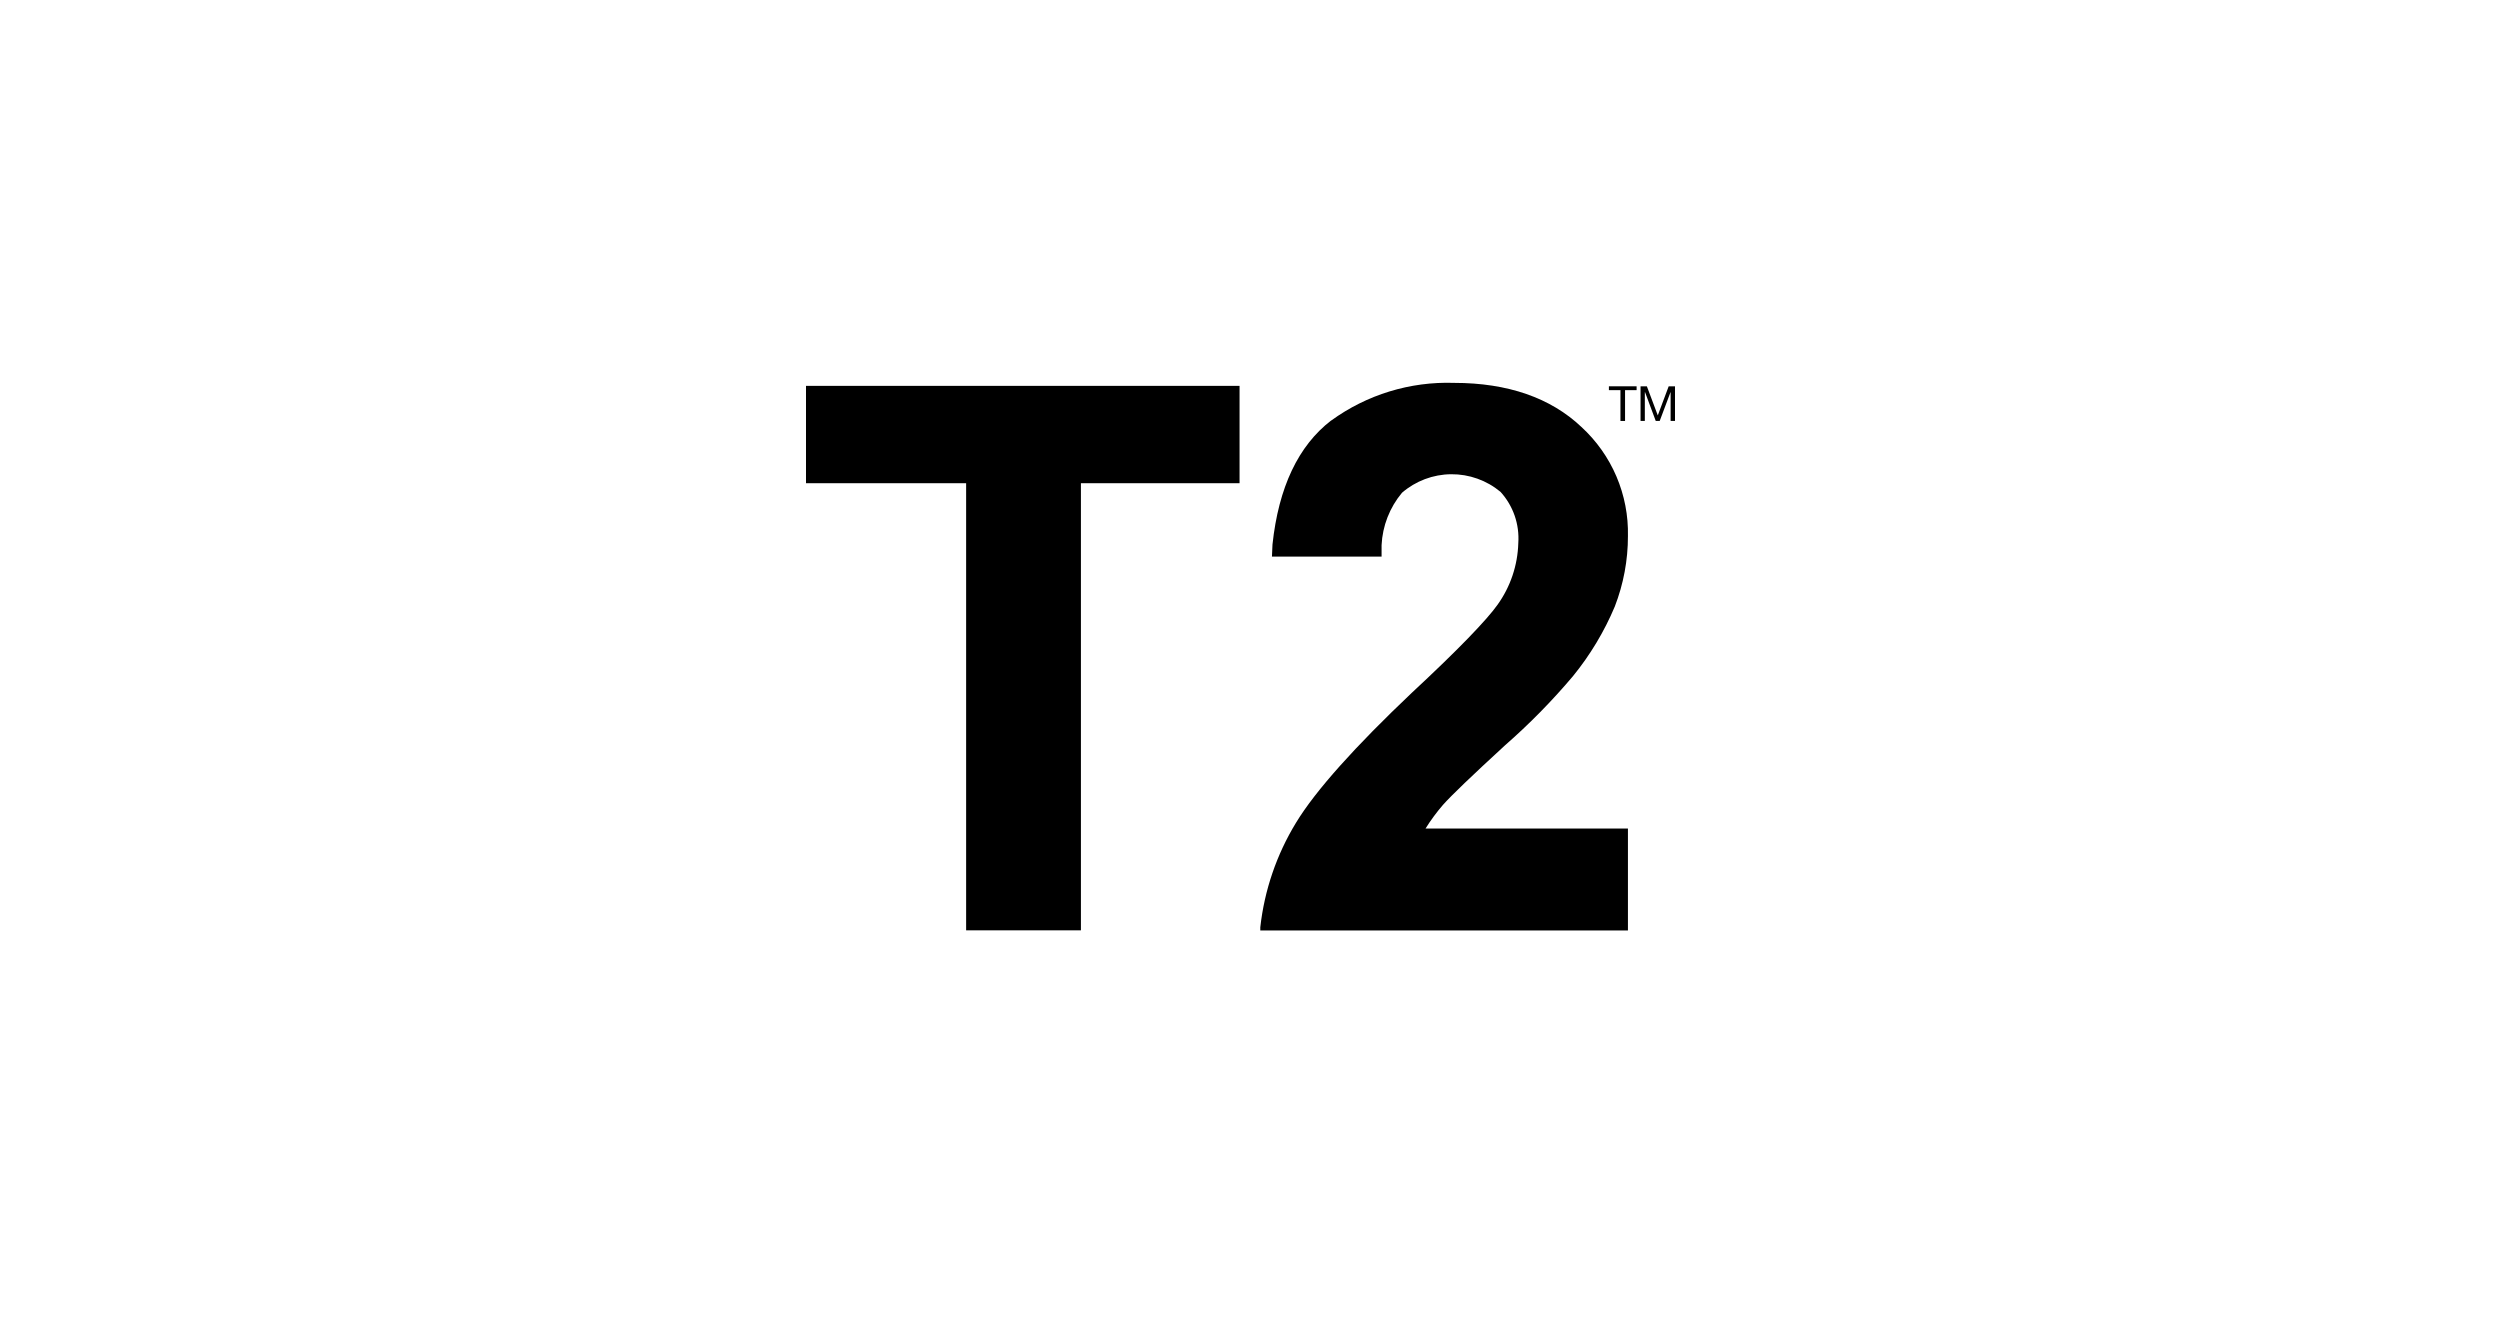<svg width="150" height="80" viewBox="0 0 150 80" fill="none" xmlns="http://www.w3.org/2000/svg">
<path d="M98.433 23.178H98.812L99.467 24.924L100.121 23.178H100.5V25.258H100.237V23.531H100.23L99.582 25.258H99.345L98.703 23.531H98.69V25.258H98.433V23.178Z" fill="black"/>
<path d="M97.227 23.409H96.534V23.178H98.196V23.409H97.503V25.258H97.227V23.409Z" fill="black"/>
<path d="M79.873 25.226C77.902 26.74 76.715 29.237 76.349 32.67L76.317 33.396H82.895V32.709C82.949 31.555 83.38 30.45 84.121 29.564C84.941 28.857 85.985 28.463 87.067 28.454C88.15 28.445 89.201 28.82 90.032 29.513C90.408 29.926 90.695 30.411 90.879 30.938C91.061 31.465 91.136 32.024 91.098 32.581C91.062 33.912 90.629 35.202 89.853 36.284C89.211 37.189 87.516 38.96 84.718 41.559C81.317 44.781 78.929 47.438 77.761 49.364C76.597 51.272 75.865 53.412 75.618 55.634V55.827H97.676V49.71H85.533C85.845 49.211 86.195 48.737 86.579 48.292C87.093 47.714 88.306 46.553 90.296 44.724C91.759 43.444 93.124 42.056 94.377 40.571C95.409 39.305 96.254 37.898 96.887 36.393C97.41 35.044 97.678 33.61 97.676 32.163C97.703 30.936 97.468 29.718 96.987 28.589C96.505 27.46 95.789 26.447 94.884 25.617C93.042 23.871 90.469 22.973 87.247 22.973C84.606 22.884 82.011 23.679 79.873 25.232" fill="black"/>
<path d="M48.36 23.152V28.993H57.968V55.82H64.855V28.993H74.373V23.152H48.36Z" fill="black"/>
</svg>
